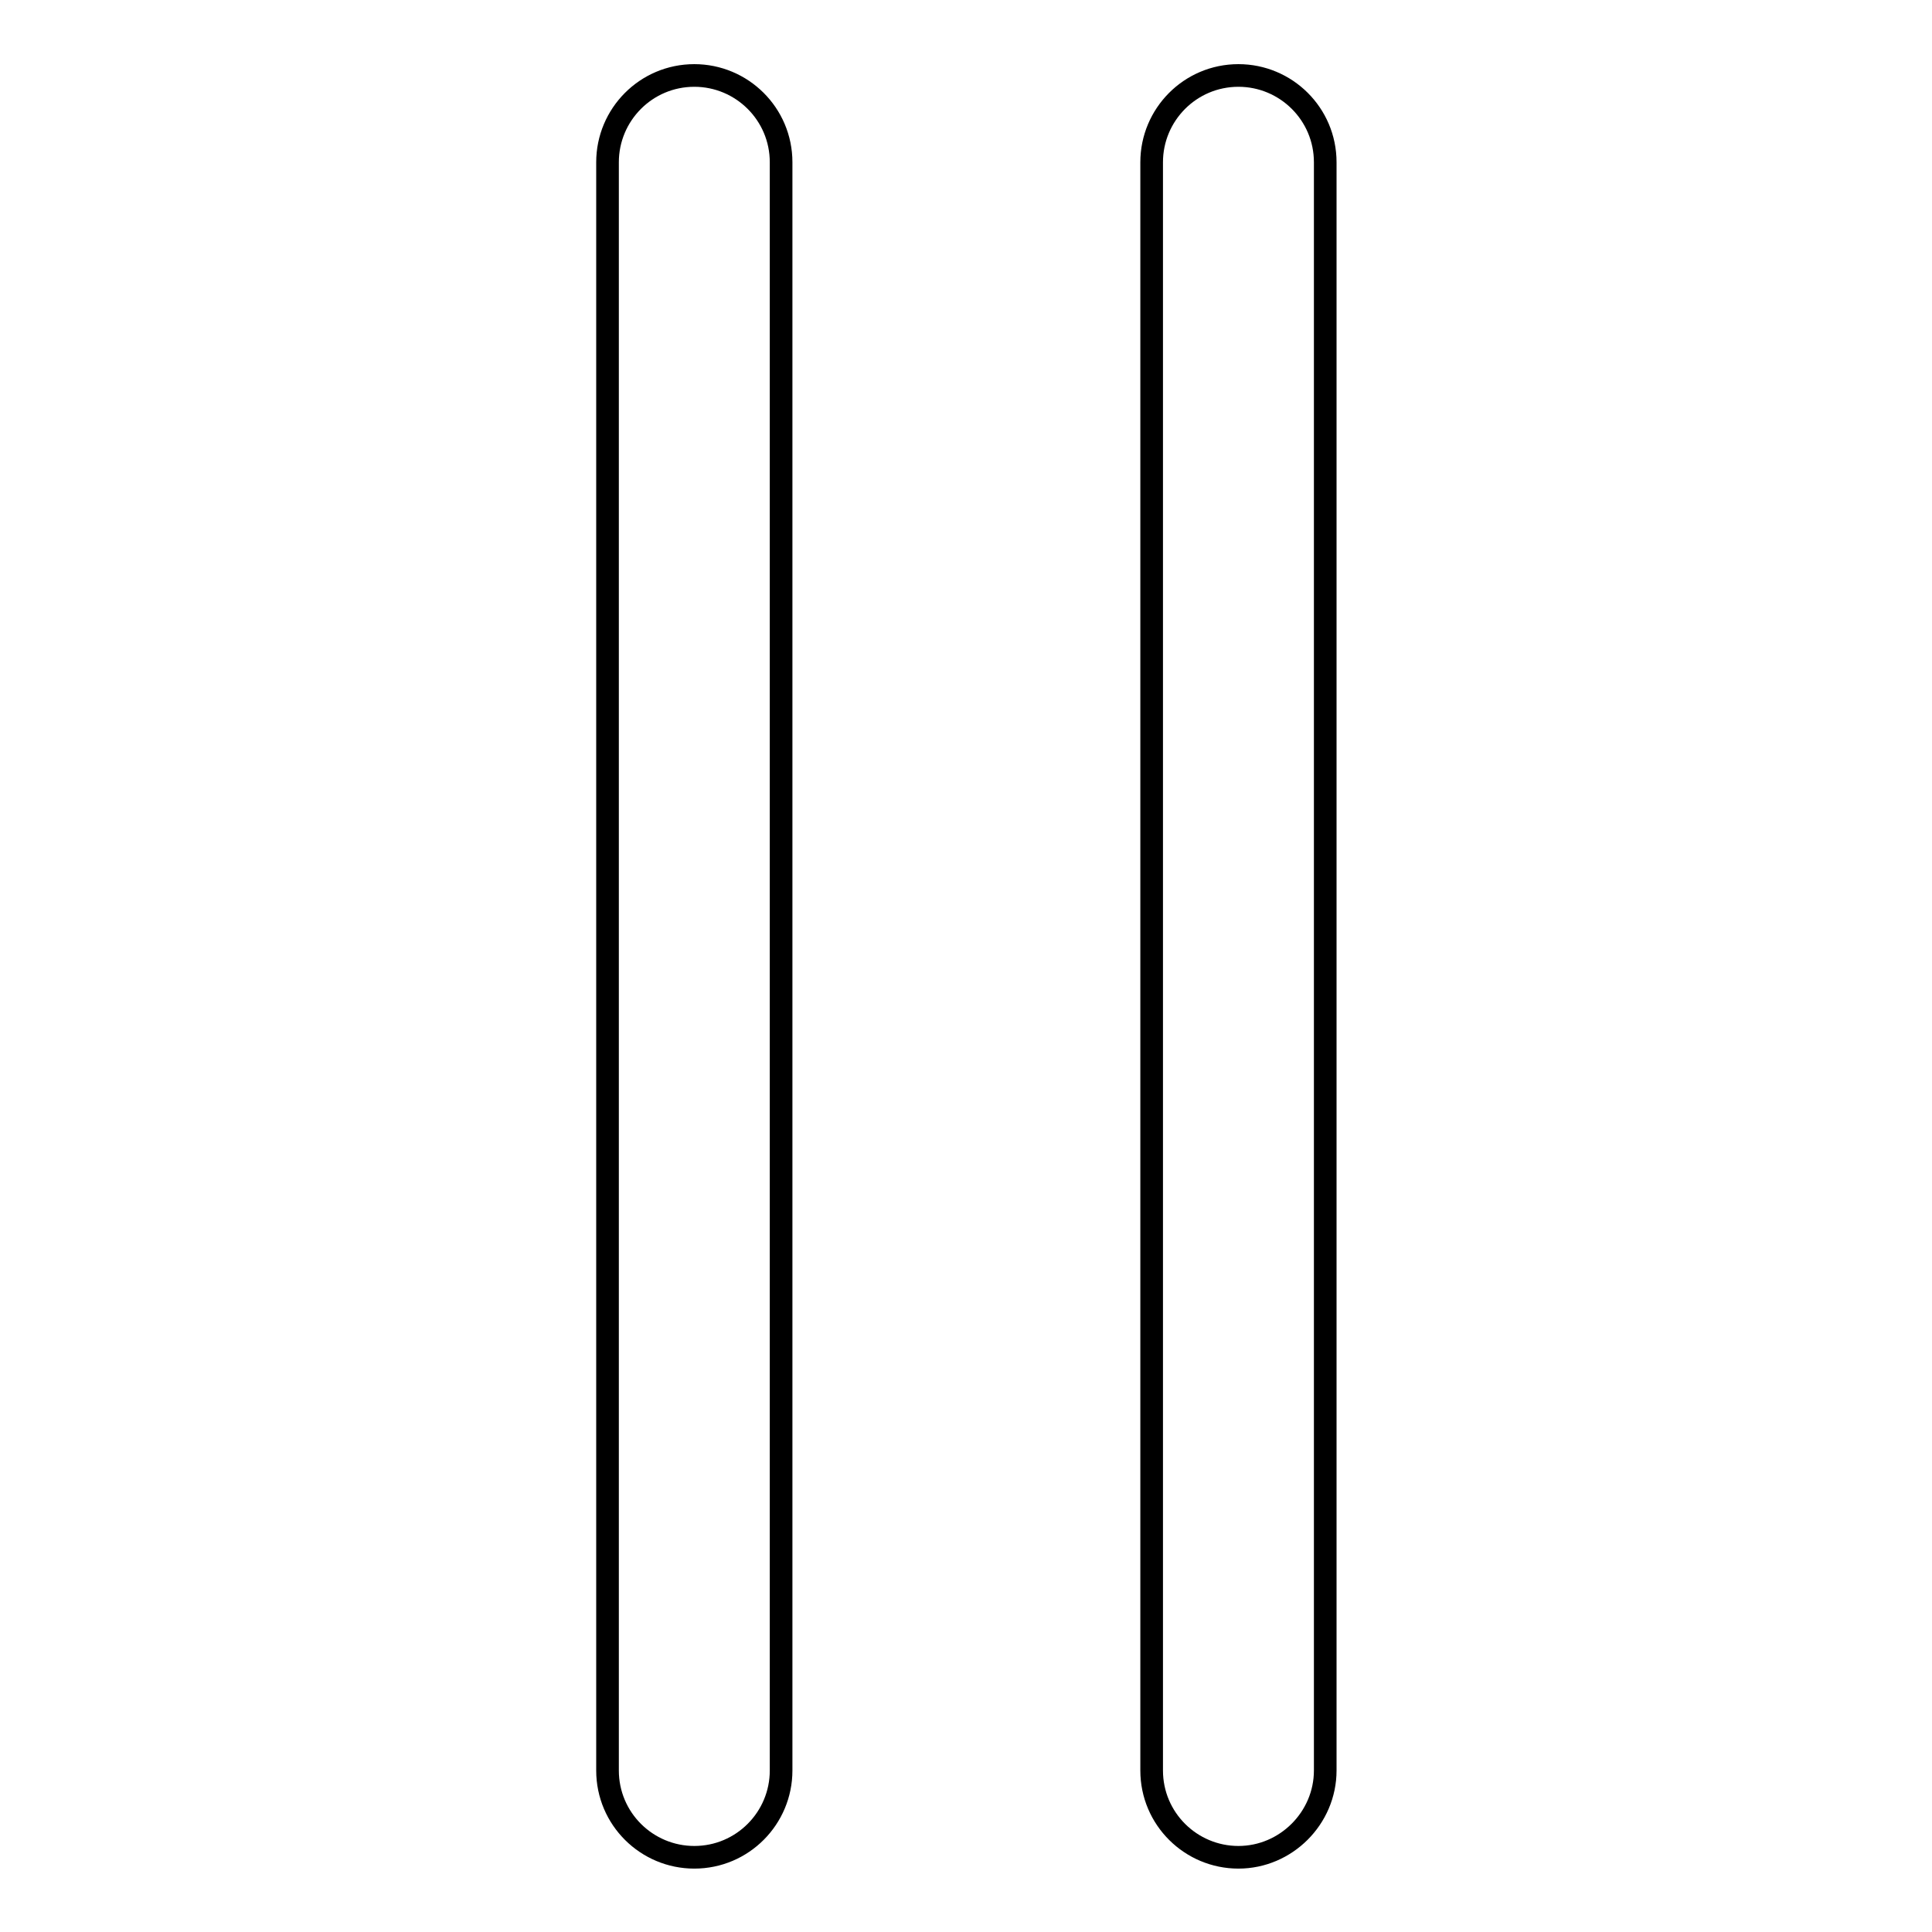 <?xml version="1.0" encoding="utf-8"?>
<!-- Svg Vector Icons : http://www.onlinewebfonts.com/icon -->
<!DOCTYPE svg PUBLIC "-//W3C//DTD SVG 1.1//EN" "http://www.w3.org/Graphics/SVG/1.1/DTD/svg11.dtd">
<svg version="1.1" xmlns="http://www.w3.org/2000/svg" xmlns:xlink="http://www.w3.org/1999/xlink" x="0px" y="0px" viewBox="0 0 256 256" enable-background="new 0 0 256 256" xml:space="preserve">
<g> <path stroke-width="3" fill-opacity="0" stroke="#000000"  d="M80.5,21.5c0-6.3,5.1-11.5,11.5-11.5c6.3,0,11.5,5.1,11.5,11.5v213.1c0,6.3-5.1,11.5-11.5,11.5 c-6.3,0-11.5-5.1-11.5-11.5V21.5L80.5,21.5z M152.6,21.5c0-6.3,5.1-11.5,11.5-11.5c6.3,0,11.5,5.1,11.5,11.5v213.1 c0,6.3-5.2,11.5-11.5,11.5c-6.3,0-11.5-5.1-11.5-11.5V21.5L152.6,21.5z"/></g>
</svg>